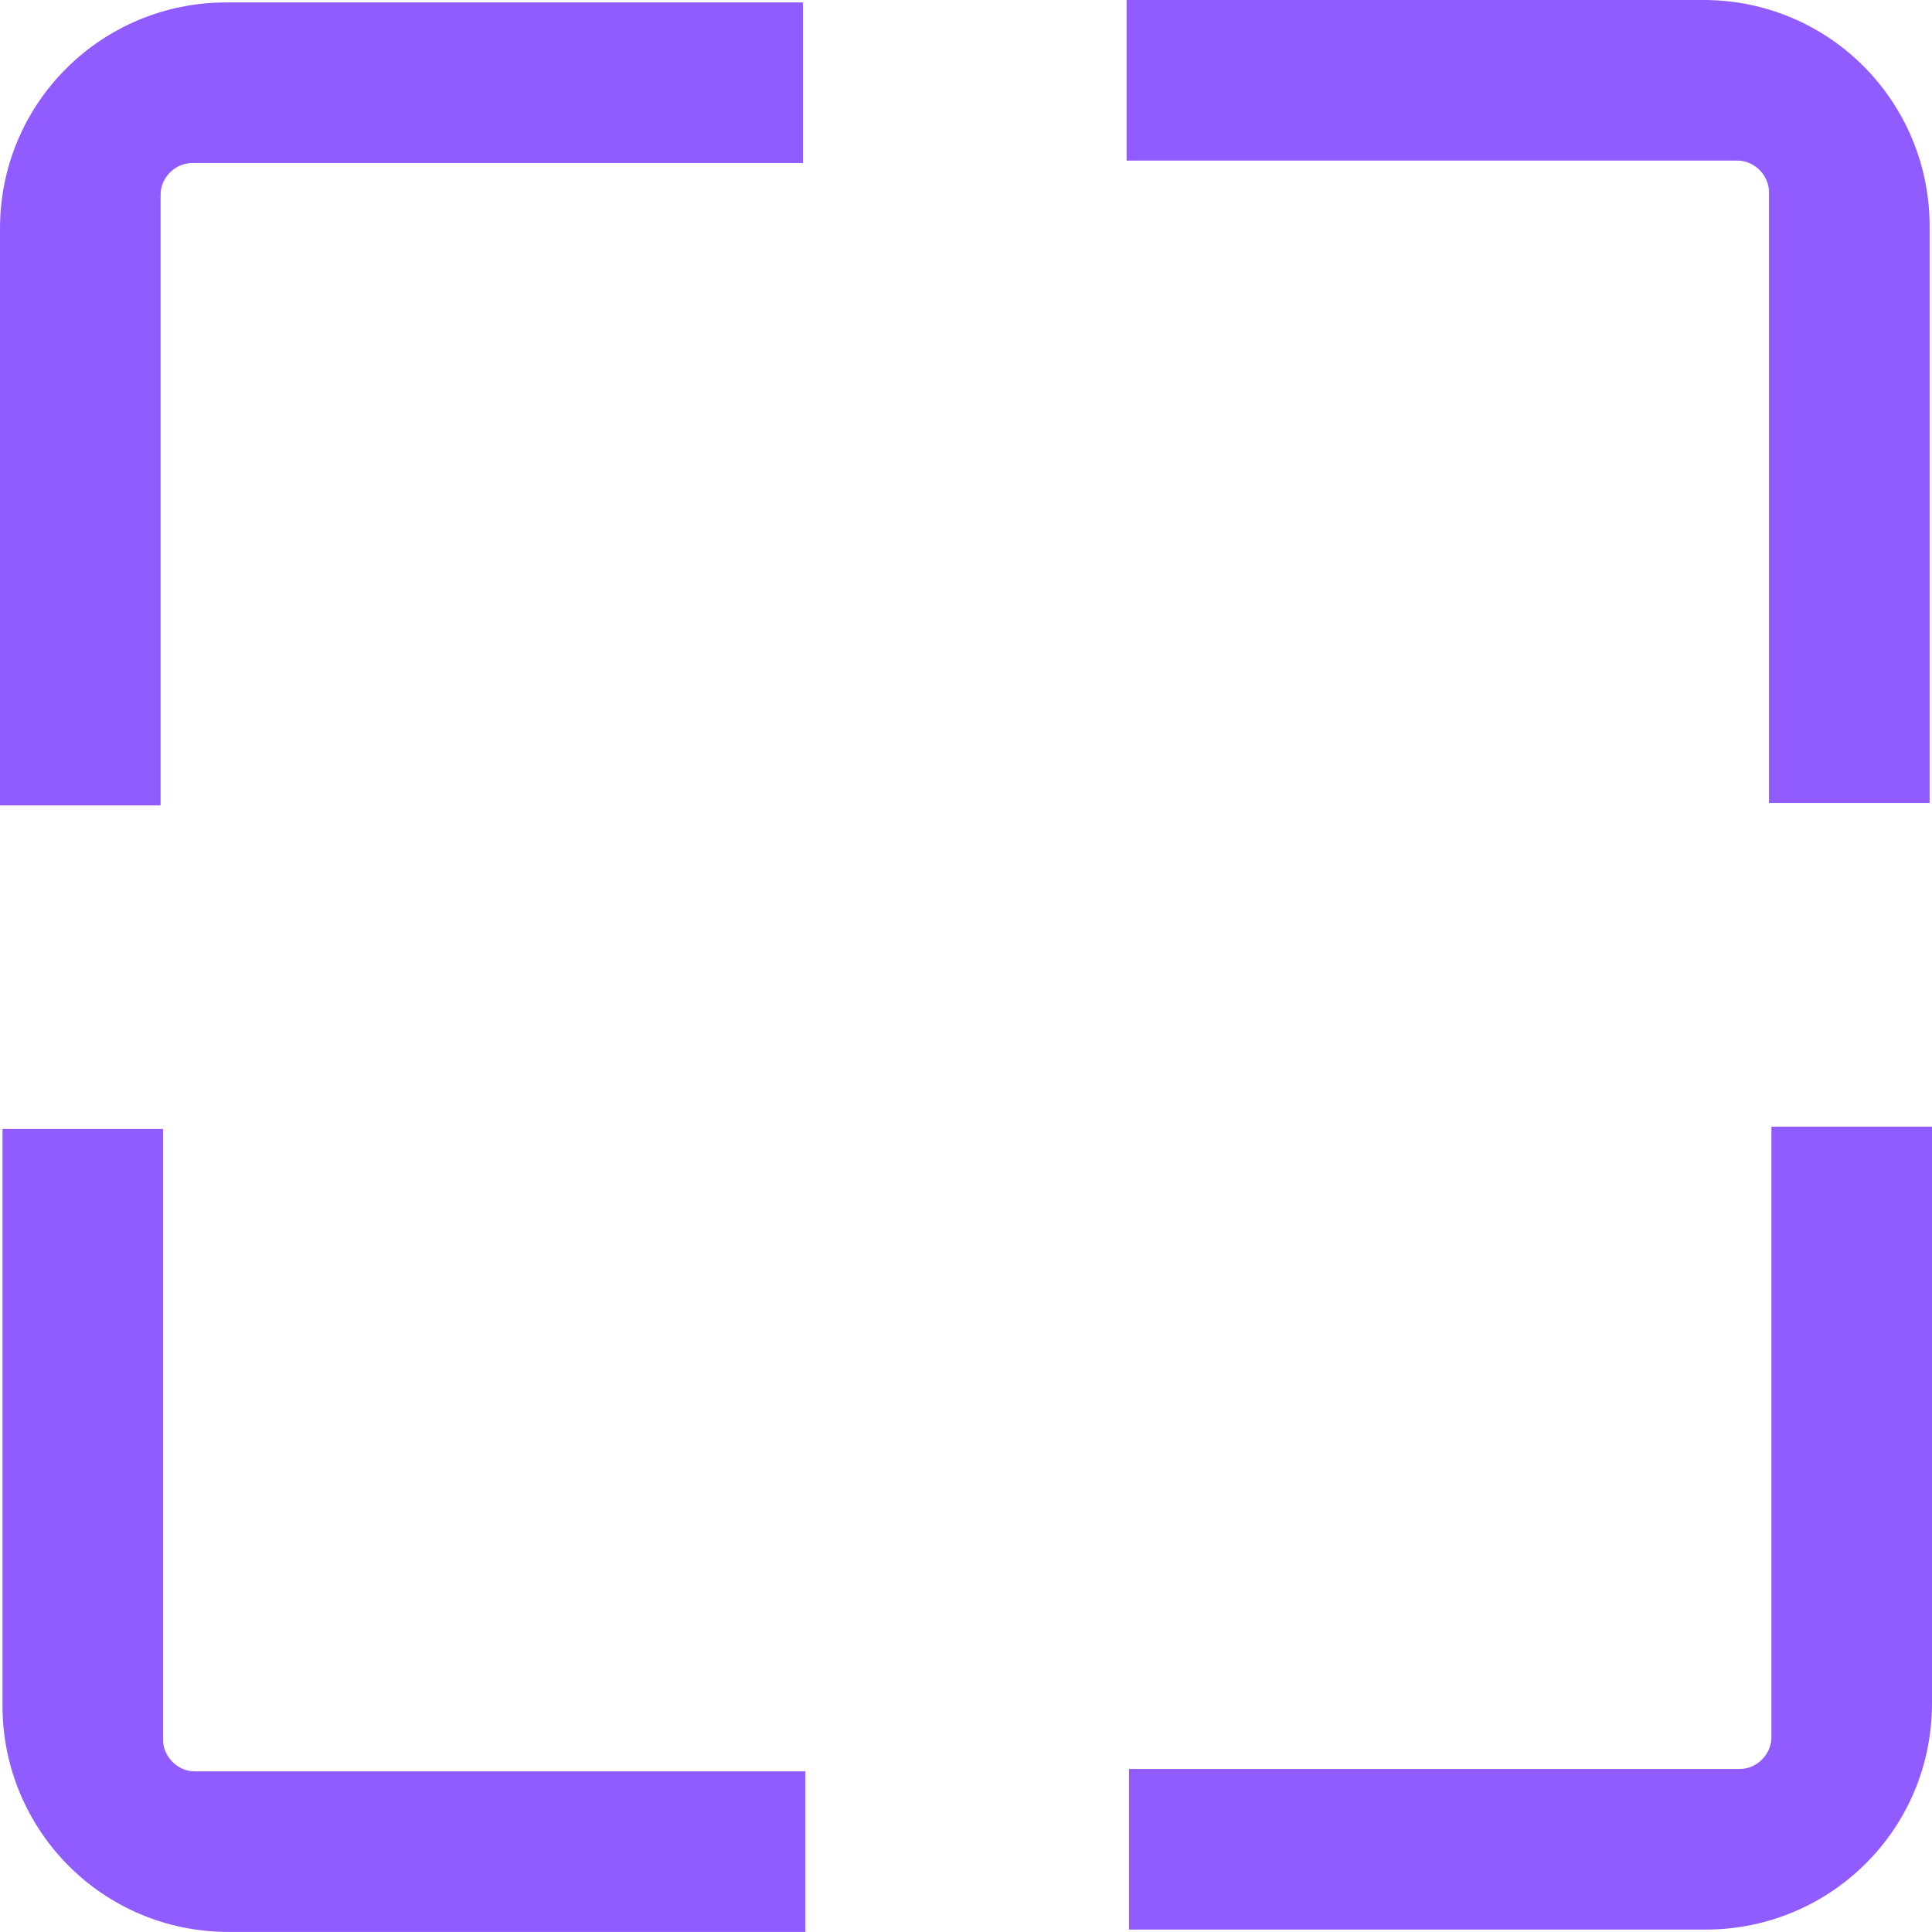 <?xml version="1.0" encoding="UTF-8"?> <svg xmlns="http://www.w3.org/2000/svg" width="35" height="35" viewBox="0 0 35 35" fill="none"> <g clip-path="url(#clip0_1221_3690)"> <path fill-rule="evenodd" clip-rule="evenodd" d="M30.857 0H20.41V2.909H31.474C31.783 2.909 32.047 3.174 32.047 3.482V14.547H34.957V4.099C34.957 1.851 33.149 0 30.857 0ZM4.144 34.999H14.591V32.09H3.527C3.219 32.09 2.954 31.825 2.954 31.516V20.452H0.045V30.899C0.045 33.147 1.852 34.999 4.144 34.999ZM0 14.591V4.144C0 1.851 1.851 0.044 4.1 0.044H14.547V2.953H3.482C3.174 2.953 2.909 3.218 2.909 3.526V14.591H0ZM35 30.857V20.41H32.091V31.474C32.091 31.782 31.826 32.047 31.518 32.047H20.453V34.956H30.901C33.149 34.956 35 33.149 35 30.857Z" fill="#905BFF"></path> </g> <defs> <clipPath id="clip0_1221_3690"> <rect width="35" height="35" fill="white"></rect> </clipPath> </defs> </svg> 